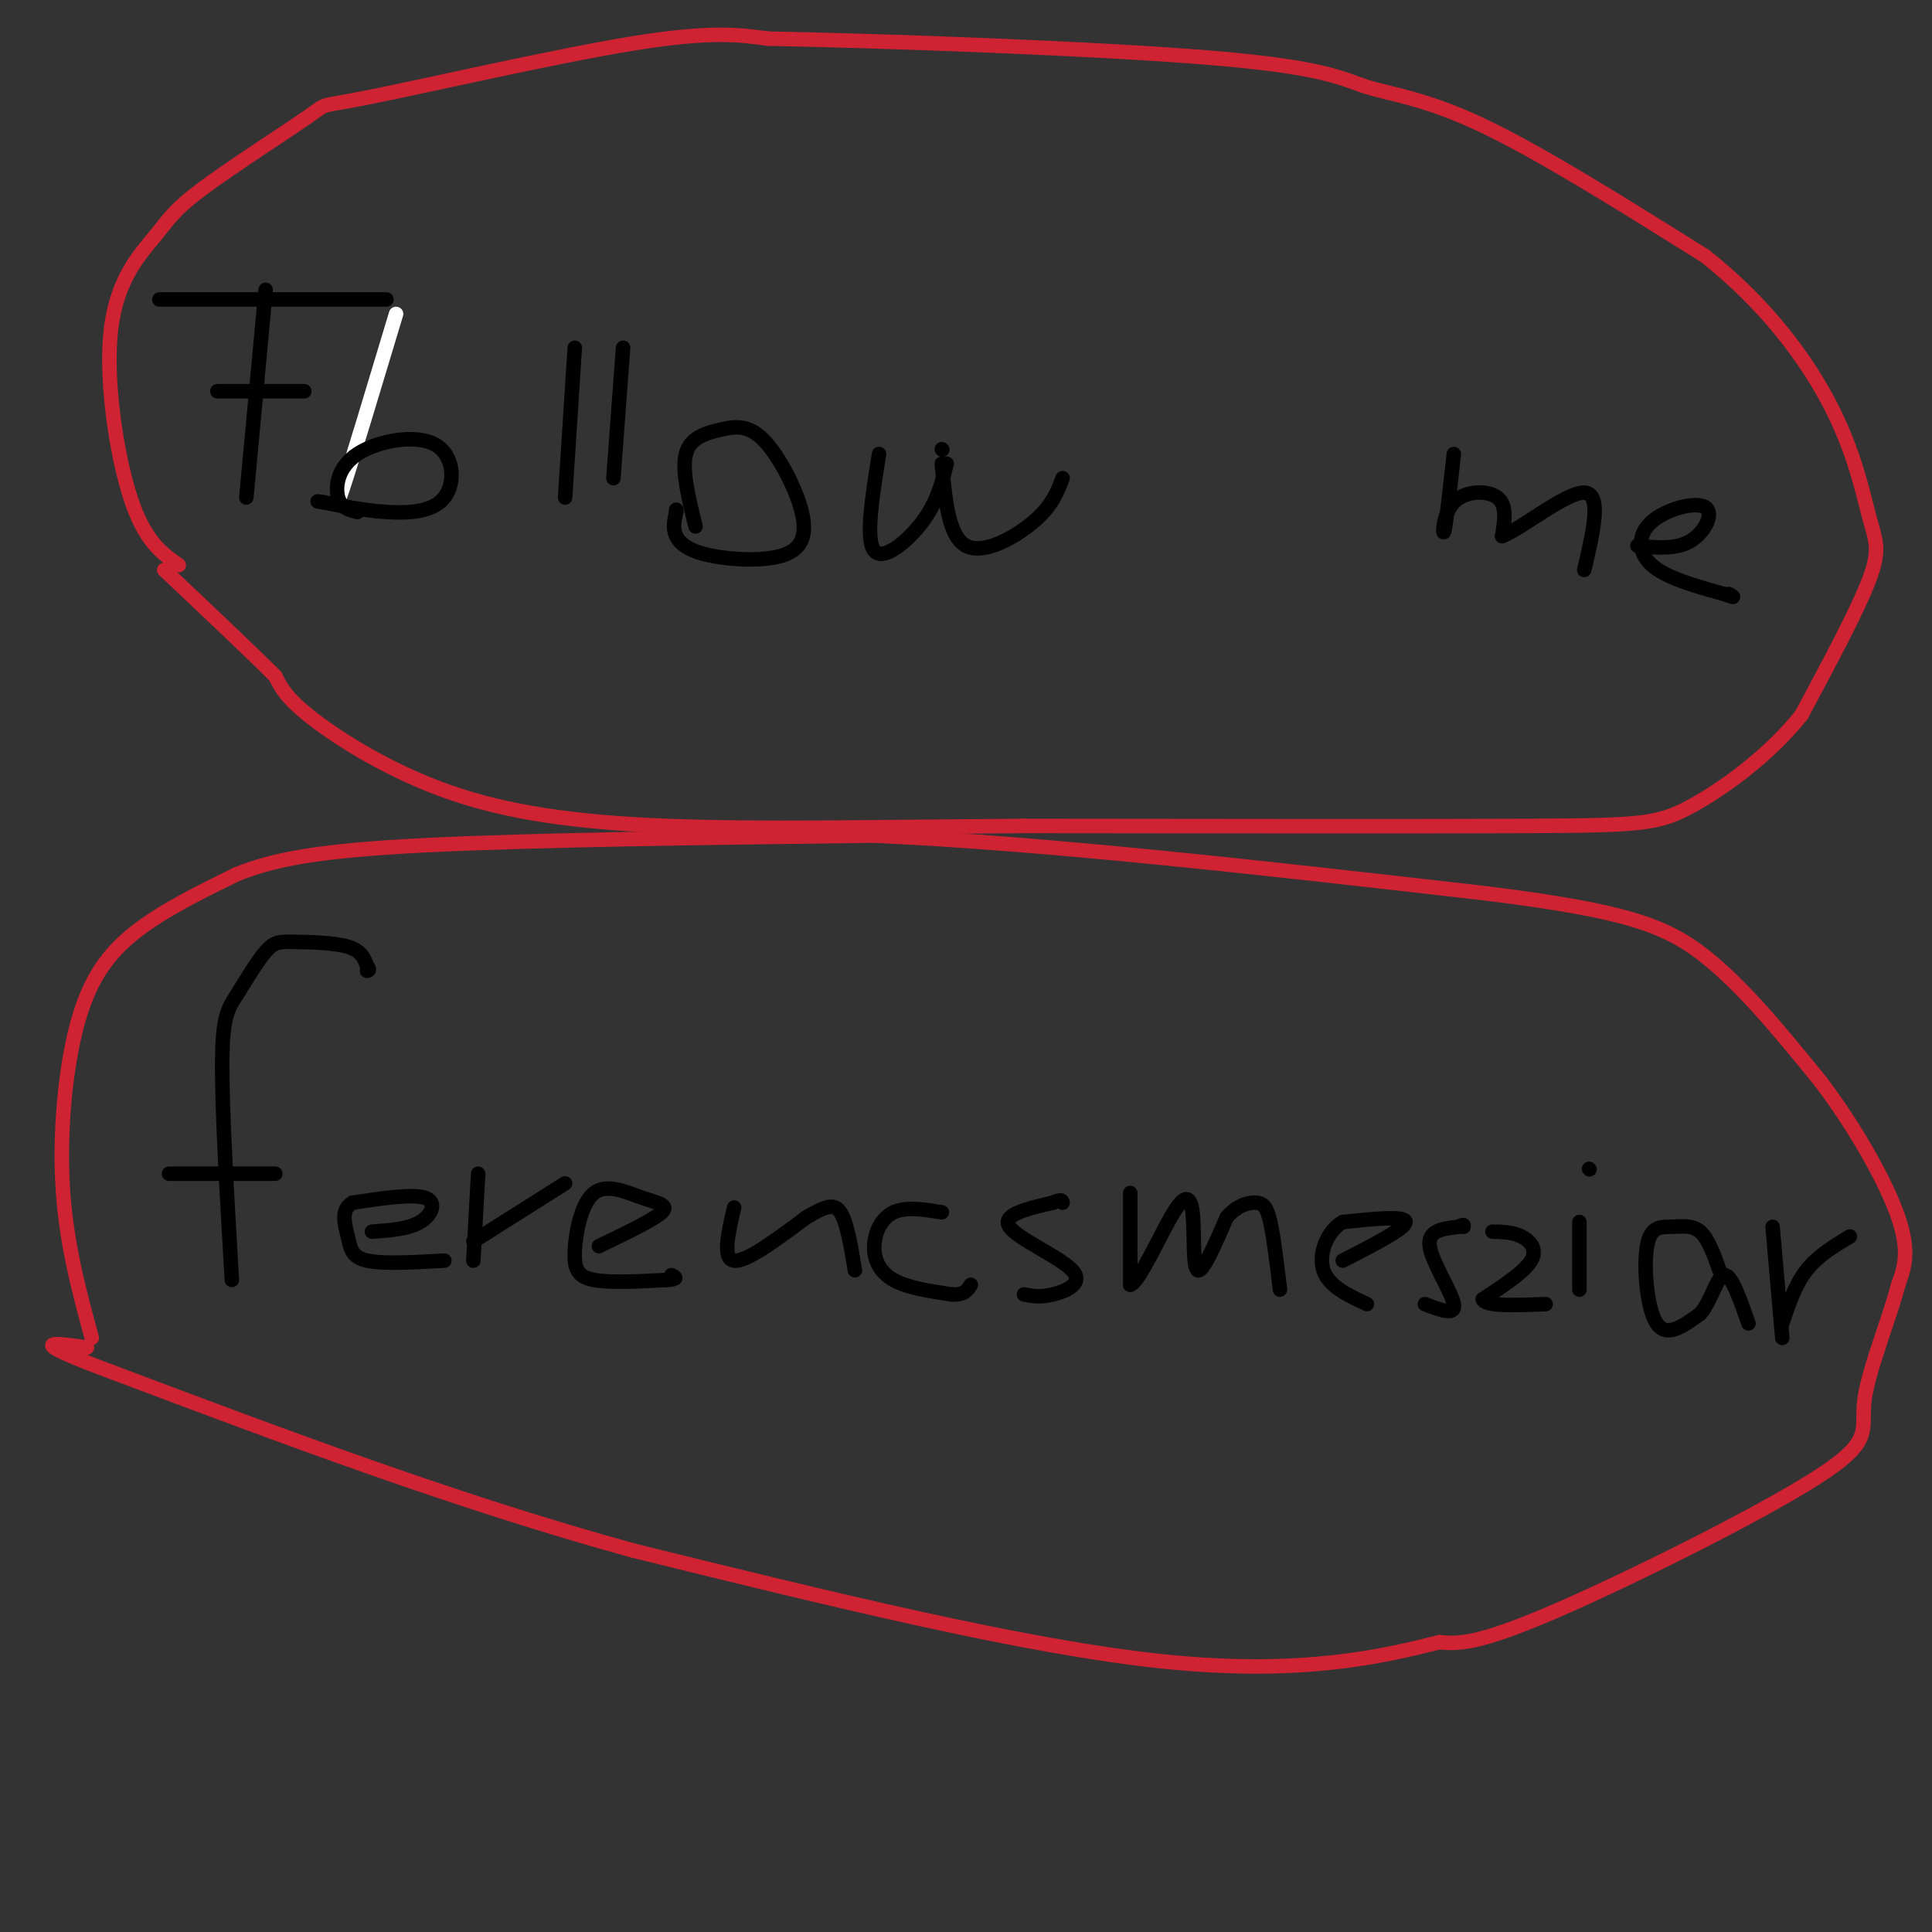 <svg viewBox='0 0 400 400' version='1.1' xmlns='http://www.w3.org/2000/svg' xmlns:xlink='http://www.w3.org/1999/xlink'><rect x="0" y="0" width="400" height="400" fill="#333333" stroke="none"/><g fill='none' stroke='#ffffff' stroke-width='3' stroke-linecap='round' stroke-linejoin='round'><path d='M82,65c-4.583,15.250 -9.167,30.500 -11,36c-1.833,5.500 -0.917,1.250 0,-3'/></g>
<g fill='none' stroke='#000000' stroke-width='3' stroke-linecap='round' stroke-linejoin='round'><path d='M55,60c0.000,0.000 -4.000,43.000 -4,43'/><path d='M33,62c0.000,0.000 47.000,0.000 47,0'/><path d='M45,81c0.000,0.000 18.000,0.000 18,0'/><path d='M74,106c-1.694,-0.391 -3.389,-0.783 -4,-3c-0.611,-2.217 -0.139,-6.260 4,-9c4.139,-2.740 11.944,-4.178 16,-2c4.056,2.178 4.361,7.971 2,11c-2.361,3.029 -7.389,3.294 -12,3c-4.611,-0.294 -8.806,-1.147 -13,-2'/><path d='M67,104c-2.167,-0.333 -1.083,-0.167 0,0'/><path d='M119,72c0.000,0.000 -2.000,31.000 -2,31'/><path d='M129,72c0.000,0.000 -2.000,27.000 -2,27'/><path d='M144,109c-1.431,-5.816 -2.862,-11.631 -2,-15c0.862,-3.369 4.017,-4.291 7,-5c2.983,-0.709 5.793,-1.206 9,2c3.207,3.206 6.810,10.116 8,15c1.190,4.884 -0.031,7.742 -4,9c-3.969,1.258 -10.684,0.916 -15,0c-4.316,-0.916 -6.233,-2.404 -7,-4c-0.767,-1.596 -0.383,-3.298 0,-5'/><path d='M140,106c0.000,-0.833 0.000,-0.417 0,0'/><path d='M182,94c-1.422,8.844 -2.844,17.689 -1,20c1.844,2.311 6.956,-1.911 10,-6c3.044,-4.089 4.022,-8.044 5,-12'/><path d='M195,93c0.000,0.000 0.100,0.100 0.1,0.1'/><path d='M195,96c0.689,7.533 1.378,15.067 5,17c3.622,1.933 10.178,-1.733 14,-5c3.822,-3.267 4.911,-6.133 6,-9'/><path d='M301,94c-0.810,7.363 -1.619,14.726 -2,16c-0.381,1.274 -0.333,-3.542 2,-6c2.333,-2.458 6.952,-2.560 9,-1c2.048,1.560 1.524,4.780 1,8'/><path d='M311,111c3.933,-1.467 13.267,-9.133 17,-9c3.733,0.133 1.867,8.067 0,16'/><path d='M339,113c4.000,0.399 8.000,0.797 11,-1c3.000,-1.797 5.000,-5.791 3,-7c-2.000,-1.209 -8.000,0.367 -11,3c-3.000,2.633 -3.000,6.324 0,9c3.000,2.676 9.000,4.338 15,6'/><path d='M357,123c2.667,1.000 1.833,0.500 1,0'/><path d='M48,265c-1.030,-17.690 -2.060,-35.380 -2,-45c0.060,-9.620 1.209,-11.169 3,-14c1.791,-2.831 4.222,-6.944 6,-9c1.778,-2.056 2.902,-2.053 6,-2c3.098,0.053 8.171,0.158 11,1c2.829,0.842 3.415,2.421 4,4'/><path d='M76,200c0.667,0.833 0.333,0.917 0,1'/><path d='M35,243c0.000,0.000 22.000,0.000 22,0'/><path d='M77,255c3.778,-0.267 7.556,-0.533 10,-2c2.444,-1.467 3.556,-4.133 1,-5c-2.556,-0.867 -8.778,0.067 -15,1'/><path d='M73,249c-2.595,1.440 -1.583,4.542 -1,7c0.583,2.458 0.738,4.274 4,5c3.262,0.726 9.631,0.363 16,0'/><path d='M99,243c0.000,0.000 -1.000,18.000 -1,18'/><path d='M98,257c0.000,0.000 19.000,-12.000 19,-12'/><path d='M124,258c5.679,-2.734 11.357,-5.468 13,-7c1.643,-1.532 -0.750,-1.864 -4,-3c-3.250,-1.136 -7.356,-3.078 -10,-1c-2.644,2.078 -3.827,8.175 -4,12c-0.173,3.825 0.665,5.379 4,6c3.335,0.621 9.168,0.311 15,0'/><path d='M138,265c2.667,-0.167 1.833,-0.583 1,-1'/><path d='M152,250c-1.250,5.333 -2.500,10.667 0,11c2.500,0.333 8.750,-4.333 15,-9'/><path d='M167,252c3.756,-2.156 5.644,-3.044 7,-1c1.356,2.044 2.178,7.022 3,12'/><path d='M195,251c-3.726,-0.601 -7.452,-1.202 -10,0c-2.548,1.202 -3.917,4.208 -4,7c-0.083,2.792 1.119,5.369 4,7c2.881,1.631 7.440,2.315 12,3'/><path d='M197,268c2.667,0.167 3.333,-0.917 4,-2'/><path d='M212,268c1.643,0.327 3.286,0.655 6,0c2.714,-0.655 6.500,-2.292 4,-5c-2.500,-2.708 -11.286,-6.488 -13,-9c-1.714,-2.512 3.643,-3.756 9,-5'/><path d='M218,249c1.833,-0.833 1.917,-0.417 2,0'/><path d='M234,247c0.000,0.000 0.000,19.000 0,19'/><path d='M234,266c1.793,-0.308 6.274,-10.577 9,-15c2.726,-4.423 3.695,-2.998 4,1c0.305,3.998 -0.056,10.571 1,11c1.056,0.429 3.528,-5.285 6,-11'/><path d='M254,252c2.131,-2.452 4.458,-3.083 6,-3c1.542,0.083 2.298,0.881 3,4c0.702,3.119 1.351,8.560 2,14'/><path d='M278,261c6.500,-3.333 13.000,-6.667 13,-8c0.000,-1.333 -6.500,-0.667 -13,0'/><path d='M278,253c-3.311,1.911 -5.089,6.689 -4,10c1.089,3.311 5.044,5.156 9,7'/><path d='M295,270c3.222,1.244 6.444,2.489 6,0c-0.444,-2.489 -4.556,-8.711 -5,-12c-0.444,-3.289 2.778,-3.644 6,-4'/><path d='M302,254c1.167,-0.667 1.083,-0.333 1,0'/><path d='M309,255c2.089,0.044 4.178,0.089 6,1c1.822,0.911 3.378,2.689 2,5c-1.378,2.311 -5.689,5.156 -10,8'/><path d='M307,269c0.500,1.500 6.750,1.250 13,1'/><path d='M327,267c0.000,0.000 0.000,-14.000 0,-14'/><path d='M356,263c-1.164,-3.278 -2.329,-6.555 -4,-8c-1.671,-1.445 -3.850,-1.057 -6,-1c-2.150,0.057 -4.271,-0.215 -5,4c-0.729,4.215 -0.065,12.919 2,16c2.065,3.081 5.533,0.541 9,-2'/><path d='M352,272c2.289,-2.533 3.511,-7.867 5,-8c1.489,-0.133 3.244,4.933 5,10'/><path d='M367,254c0.000,0.000 2.000,23.000 2,23'/><path d='M369,274c1.333,-4.000 2.667,-8.000 5,-11c2.333,-3.000 5.667,-5.000 9,-7'/></g>
<g fill='none' stroke='#cf2233' stroke-width='3' stroke-linecap='round' stroke-linejoin='round'><path d='M37,117c-3.534,-2.481 -7.068,-4.961 -10,-14c-2.932,-9.039 -5.262,-24.636 -4,-35c1.262,-10.364 6.118,-15.497 9,-19c2.882,-3.503 3.792,-5.378 10,-10c6.208,-4.622 17.716,-11.991 22,-15c4.284,-3.009 1.346,-1.656 13,-4c11.654,-2.344 37.901,-8.384 54,-11c16.099,-2.616 22.049,-1.808 28,-1'/><path d='M159,8c23.464,0.429 68.124,2.002 92,4c23.876,1.998 26.967,4.423 32,6c5.033,1.577 12.010,2.308 24,8c11.990,5.692 28.995,16.346 46,27'/><path d='M353,53c12.565,9.922 20.976,21.226 26,31c5.024,9.774 6.660,18.016 8,23c1.340,4.984 2.383,6.710 0,13c-2.383,6.290 -8.191,17.145 -14,28'/><path d='M373,148c-6.655,8.393 -16.292,15.375 -23,19c-6.708,3.625 -10.488,3.893 -33,4c-22.512,0.107 -63.756,0.054 -105,0'/><path d='M212,171c-30.697,0.214 -54.939,0.748 -74,0c-19.061,-0.748 -32.939,-2.778 -45,-7c-12.061,-4.222 -22.303,-10.635 -28,-15c-5.697,-4.365 -6.848,-6.683 -8,-9'/><path d='M57,140c-5.167,-5.167 -14.083,-13.583 -23,-22'/><path d='M19,277c-2.643,-9.750 -5.286,-19.500 -6,-31c-0.714,-11.500 0.500,-24.750 3,-34c2.500,-9.250 6.286,-14.500 12,-19c5.714,-4.500 13.357,-8.250 21,-12'/><path d='M49,181c7.800,-3.111 16.800,-4.889 39,-6c22.200,-1.111 57.600,-1.556 93,-2'/><path d='M181,173c36.667,1.667 81.833,6.833 127,12'/><path d='M308,185c28.689,3.600 36.911,6.600 45,13c8.089,6.400 16.044,16.200 24,26'/><path d='M377,224c7.289,9.644 13.511,20.756 16,28c2.489,7.244 1.244,10.622 0,14'/><path d='M393,266c-1.783,7.059 -6.241,17.707 -7,24c-0.759,6.293 2.180,8.233 -10,16c-12.180,7.767 -39.480,21.362 -55,28c-15.520,6.638 -19.260,6.319 -23,6'/><path d='M298,340c-11.356,2.844 -28.244,6.956 -57,4c-28.756,-2.956 -69.378,-12.978 -110,-23'/><path d='M131,321c-36.333,-10.000 -72.167,-23.500 -108,-37'/><path d='M23,284c-18.833,-7.000 -11.917,-6.000 -5,-5'/></g>
<g fill='none' stroke='#000000' stroke-width='3' stroke-linecap='round' stroke-linejoin='round'><path d='M329,242c0.000,0.000 0.100,0.100 0.1,0.1'/></g>
</svg>